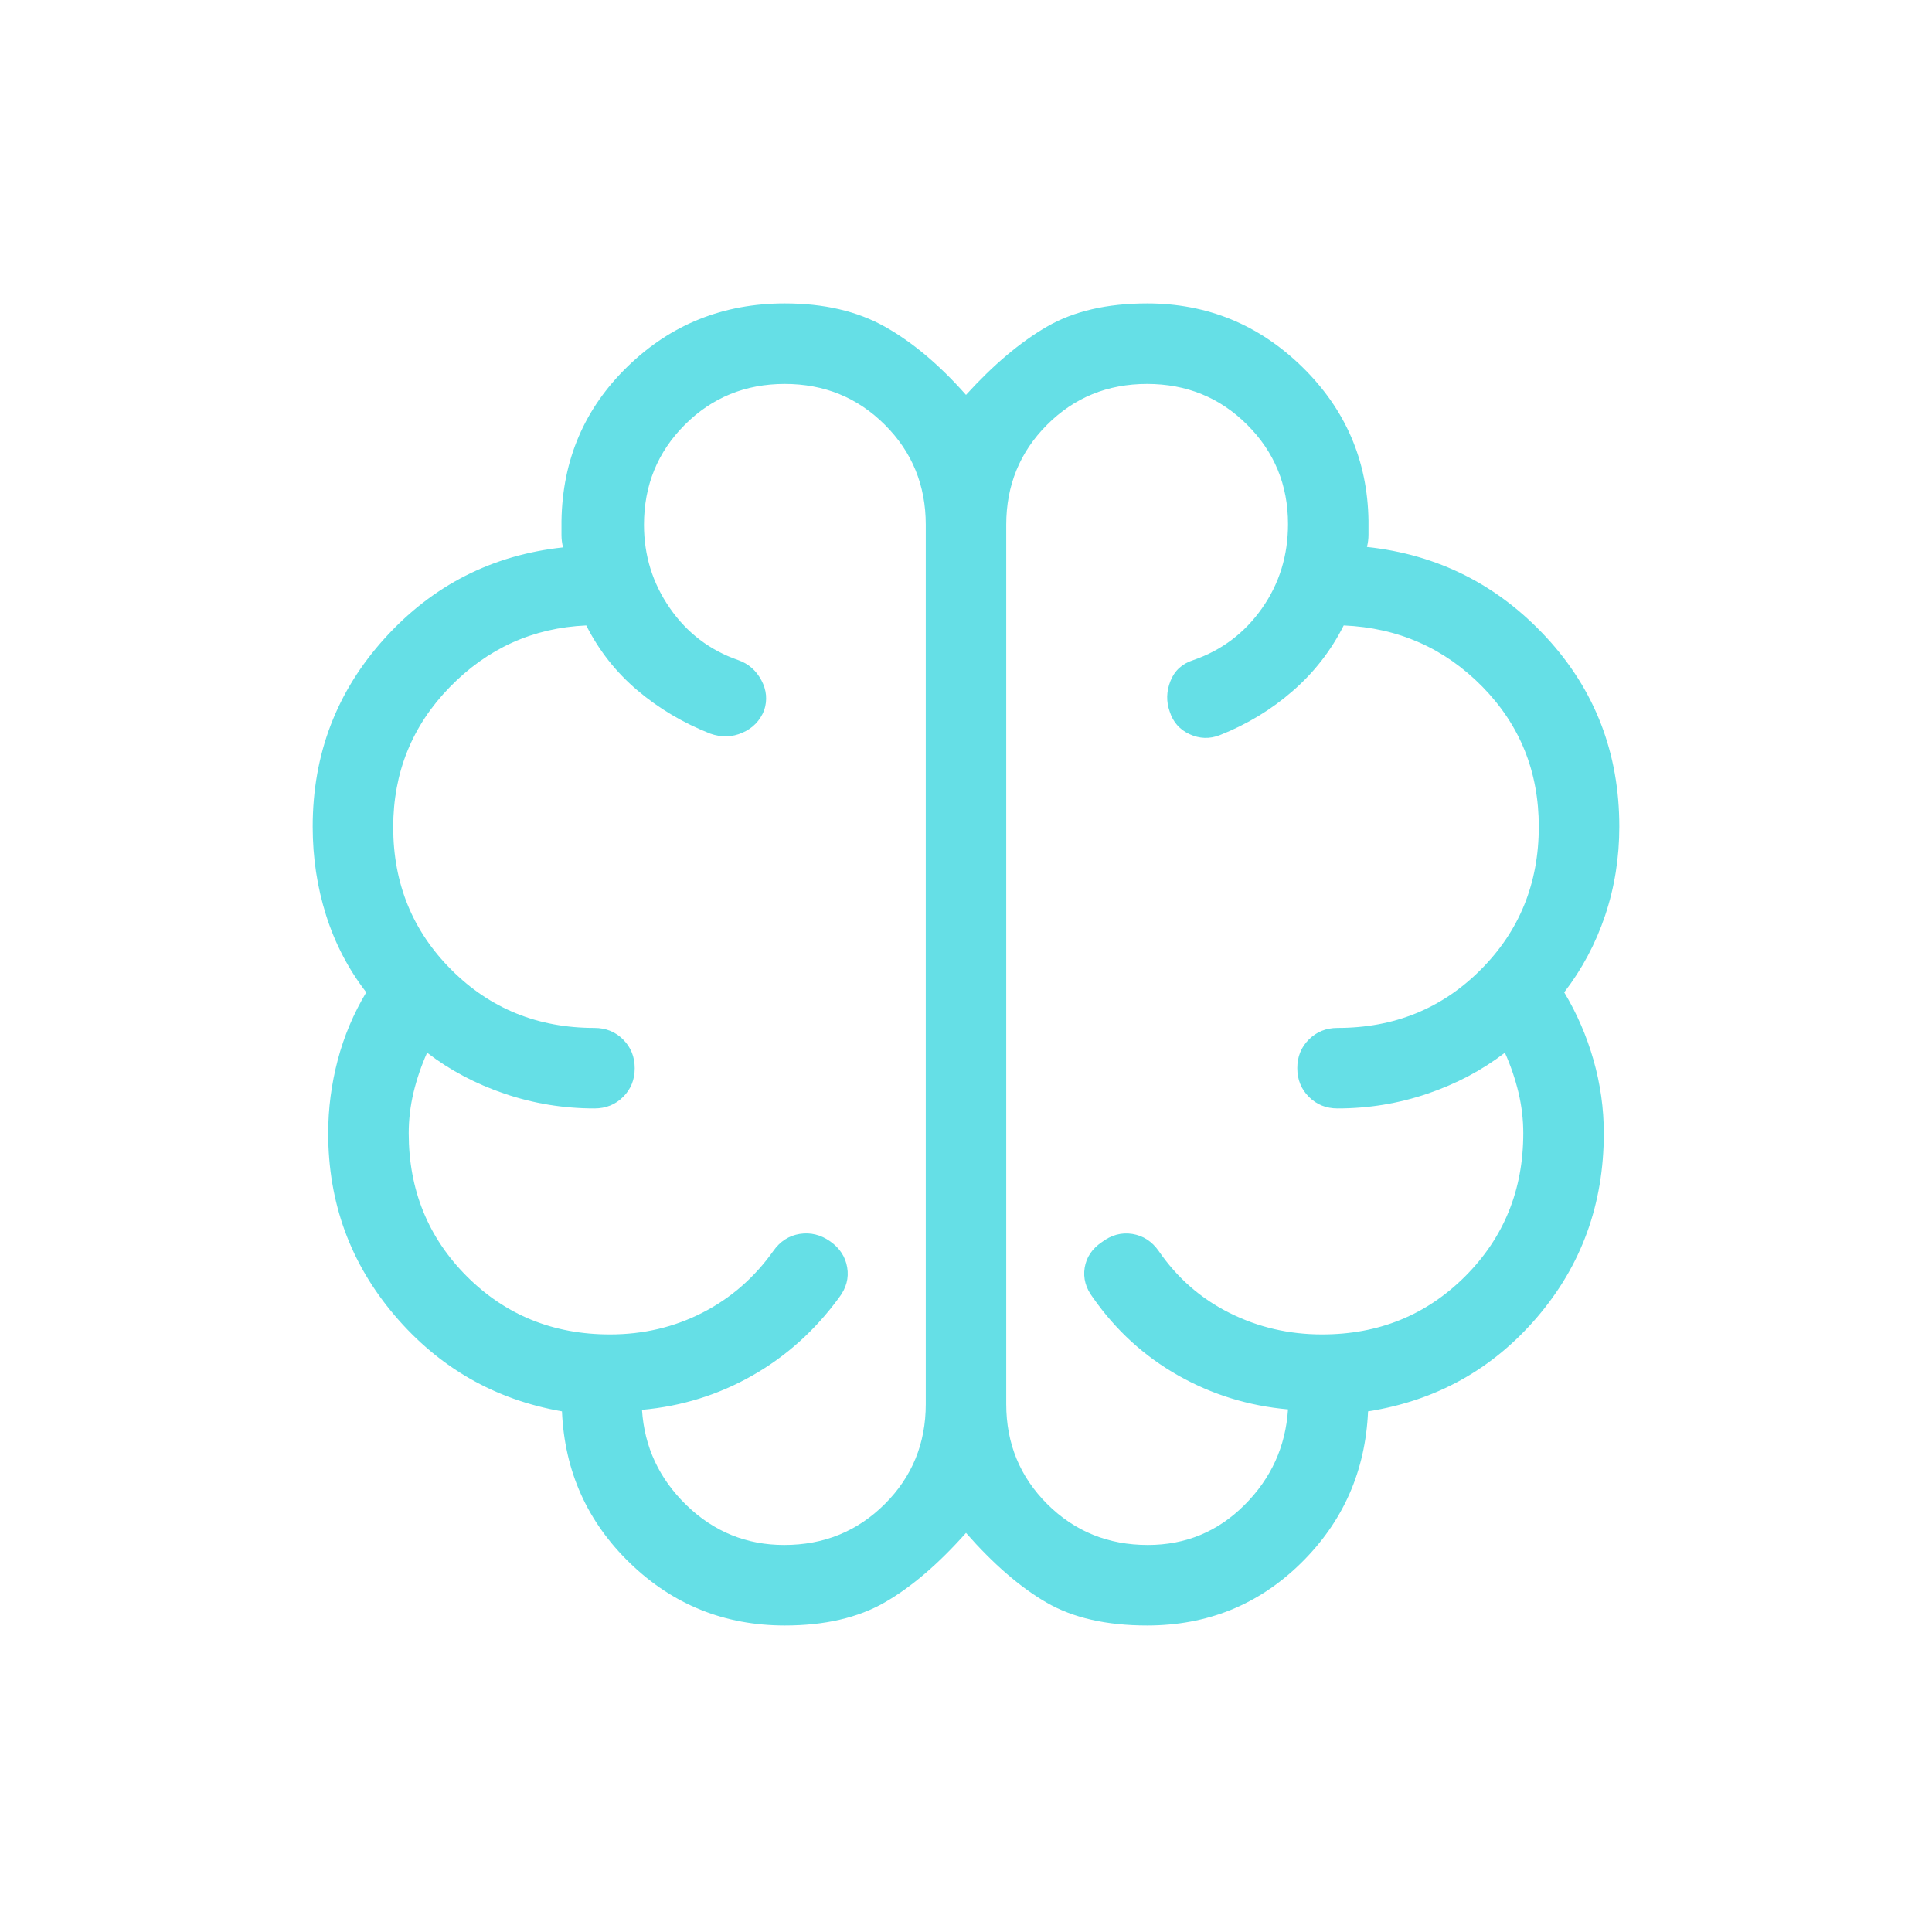 <svg width="40" height="40" viewBox="0 0 40 40" fill="none" xmlns="http://www.w3.org/2000/svg">
<mask id="mask0_881_949" style="mask-type:alpha" maskUnits="userSpaceOnUse" x="0" y="0" width="40" height="40">
<rect width="40" height="40" fill="#D9D9D9"/>
</mask>
<g mask="url(#mask0_881_949)">
<path d="M16.25 33.654C15.004 33.654 13.937 33.225 13.048 32.367C12.159 31.509 11.688 30.46 11.635 29.221C10.246 28.978 9.092 28.316 8.173 27.237C7.254 26.158 6.795 24.9 6.795 23.462C6.795 22.951 6.861 22.447 6.992 21.948C7.123 21.45 7.321 20.983 7.583 20.545C7.214 20.066 6.936 19.535 6.752 18.952C6.567 18.369 6.474 17.757 6.474 17.115C6.474 15.612 6.971 14.312 7.965 13.215C8.958 12.119 10.189 11.491 11.657 11.333C11.636 11.248 11.625 11.162 11.625 11.077V10.788C11.644 9.521 12.101 8.454 12.997 7.585C13.892 6.716 14.976 6.282 16.25 6.282C17.058 6.282 17.747 6.442 18.319 6.763C18.89 7.083 19.451 7.555 20 8.176C20.564 7.555 21.123 7.083 21.676 6.763C22.23 6.442 22.921 6.282 23.75 6.282C24.993 6.282 26.063 6.72 26.96 7.596C27.856 8.472 28.314 9.533 28.333 10.779V11.068C28.333 11.153 28.323 11.238 28.301 11.324C29.769 11.482 31.007 12.106 32.015 13.195C33.022 14.285 33.526 15.592 33.526 17.115C33.526 17.757 33.428 18.369 33.233 18.952C33.037 19.535 32.754 20.066 32.385 20.545C32.647 20.981 32.85 21.448 32.992 21.947C33.134 22.446 33.205 22.951 33.205 23.462C33.205 24.927 32.744 26.198 31.822 27.274C30.9 28.35 29.734 28.999 28.324 29.221C28.27 30.46 27.806 31.509 26.931 32.367C26.056 33.225 24.996 33.654 23.75 33.654C22.906 33.654 22.211 33.495 21.665 33.178C21.119 32.861 20.564 32.38 20 31.737C19.429 32.38 18.867 32.861 18.314 33.178C17.761 33.495 17.073 33.654 16.25 33.654ZM20.833 10.865V29.07C20.833 29.887 21.117 30.577 21.683 31.141C22.25 31.705 22.943 31.987 23.764 31.987C24.545 31.987 25.212 31.712 25.765 31.16C26.317 30.609 26.617 29.949 26.667 29.18C25.848 29.107 25.089 28.872 24.39 28.476C23.69 28.079 23.102 27.543 22.628 26.865C22.479 26.669 22.422 26.462 22.457 26.246C22.493 26.029 22.611 25.853 22.811 25.718C23.008 25.569 23.218 25.512 23.443 25.547C23.667 25.583 23.85 25.701 23.99 25.901C24.374 26.459 24.863 26.887 25.456 27.183C26.05 27.48 26.688 27.628 27.372 27.628C28.545 27.628 29.532 27.227 30.335 26.425C31.137 25.622 31.538 24.635 31.538 23.462C31.538 23.18 31.505 22.899 31.438 22.617C31.37 22.336 31.277 22.062 31.157 21.795C30.685 22.158 30.15 22.441 29.553 22.644C28.956 22.847 28.336 22.949 27.692 22.949C27.456 22.949 27.259 22.869 27.099 22.709C26.939 22.549 26.859 22.351 26.859 22.114C26.859 21.878 26.939 21.68 27.099 21.521C27.259 21.362 27.456 21.282 27.692 21.282C28.866 21.282 29.853 20.881 30.655 20.078C31.458 19.276 31.859 18.288 31.859 17.115C31.859 15.976 31.469 15.009 30.688 14.214C29.906 13.42 28.951 12.998 27.82 12.949C27.558 13.47 27.205 13.924 26.761 14.309C26.318 14.695 25.815 14.999 25.253 15.221C25.044 15.302 24.836 15.296 24.63 15.201C24.424 15.106 24.287 14.951 24.218 14.734C24.143 14.525 24.148 14.313 24.233 14.099C24.317 13.886 24.474 13.741 24.705 13.667C25.293 13.464 25.767 13.107 26.127 12.596C26.487 12.085 26.667 11.503 26.667 10.849C26.667 10.042 26.385 9.356 25.82 8.793C25.256 8.23 24.565 7.949 23.748 7.949C22.931 7.949 22.241 8.231 21.678 8.795C21.115 9.358 20.833 10.049 20.833 10.865ZM19.167 29.07V10.865C19.167 10.049 18.885 9.358 18.32 8.795C17.756 8.231 17.065 7.949 16.248 7.949C15.431 7.949 14.741 8.231 14.178 8.795C13.615 9.358 13.333 10.049 13.333 10.865C13.333 11.502 13.512 12.077 13.869 12.591C14.225 13.105 14.698 13.464 15.285 13.667C15.495 13.741 15.654 13.88 15.763 14.083C15.872 14.286 15.891 14.495 15.82 14.709C15.734 14.923 15.585 15.077 15.371 15.17C15.158 15.264 14.936 15.27 14.705 15.189C14.143 14.967 13.64 14.668 13.197 14.293C12.754 13.918 12.401 13.47 12.138 12.949C11.035 12.998 10.094 13.424 9.312 14.226C8.531 15.028 8.141 15.995 8.141 17.126C8.141 18.292 8.542 19.276 9.345 20.078C10.147 20.881 11.134 21.282 12.307 21.282C12.544 21.282 12.742 21.362 12.901 21.522C13.061 21.682 13.141 21.88 13.141 22.117C13.141 22.353 13.061 22.551 12.901 22.71C12.742 22.869 12.544 22.949 12.307 22.949C11.664 22.949 11.044 22.847 10.447 22.644C9.85 22.441 9.315 22.158 8.843 21.795C8.723 22.062 8.63 22.336 8.562 22.617C8.495 22.899 8.462 23.18 8.462 23.462C8.462 24.635 8.863 25.622 9.665 26.425C10.467 27.227 11.455 27.628 12.628 27.628C13.318 27.628 13.957 27.478 14.543 27.178C15.13 26.878 15.618 26.452 16.01 25.901C16.15 25.701 16.333 25.583 16.557 25.547C16.782 25.512 16.992 25.563 17.189 25.702C17.386 25.841 17.503 26.02 17.54 26.24C17.578 26.46 17.521 26.669 17.372 26.865C16.876 27.543 16.277 28.081 15.574 28.481C14.871 28.88 14.11 29.116 13.292 29.189C13.341 29.958 13.649 30.617 14.215 31.165C14.781 31.713 15.455 31.987 16.236 31.987C17.057 31.987 17.75 31.705 18.317 31.141C18.883 30.577 19.167 29.887 19.167 29.07Z" fill="#65DFE6"/>
</g>
</svg>
